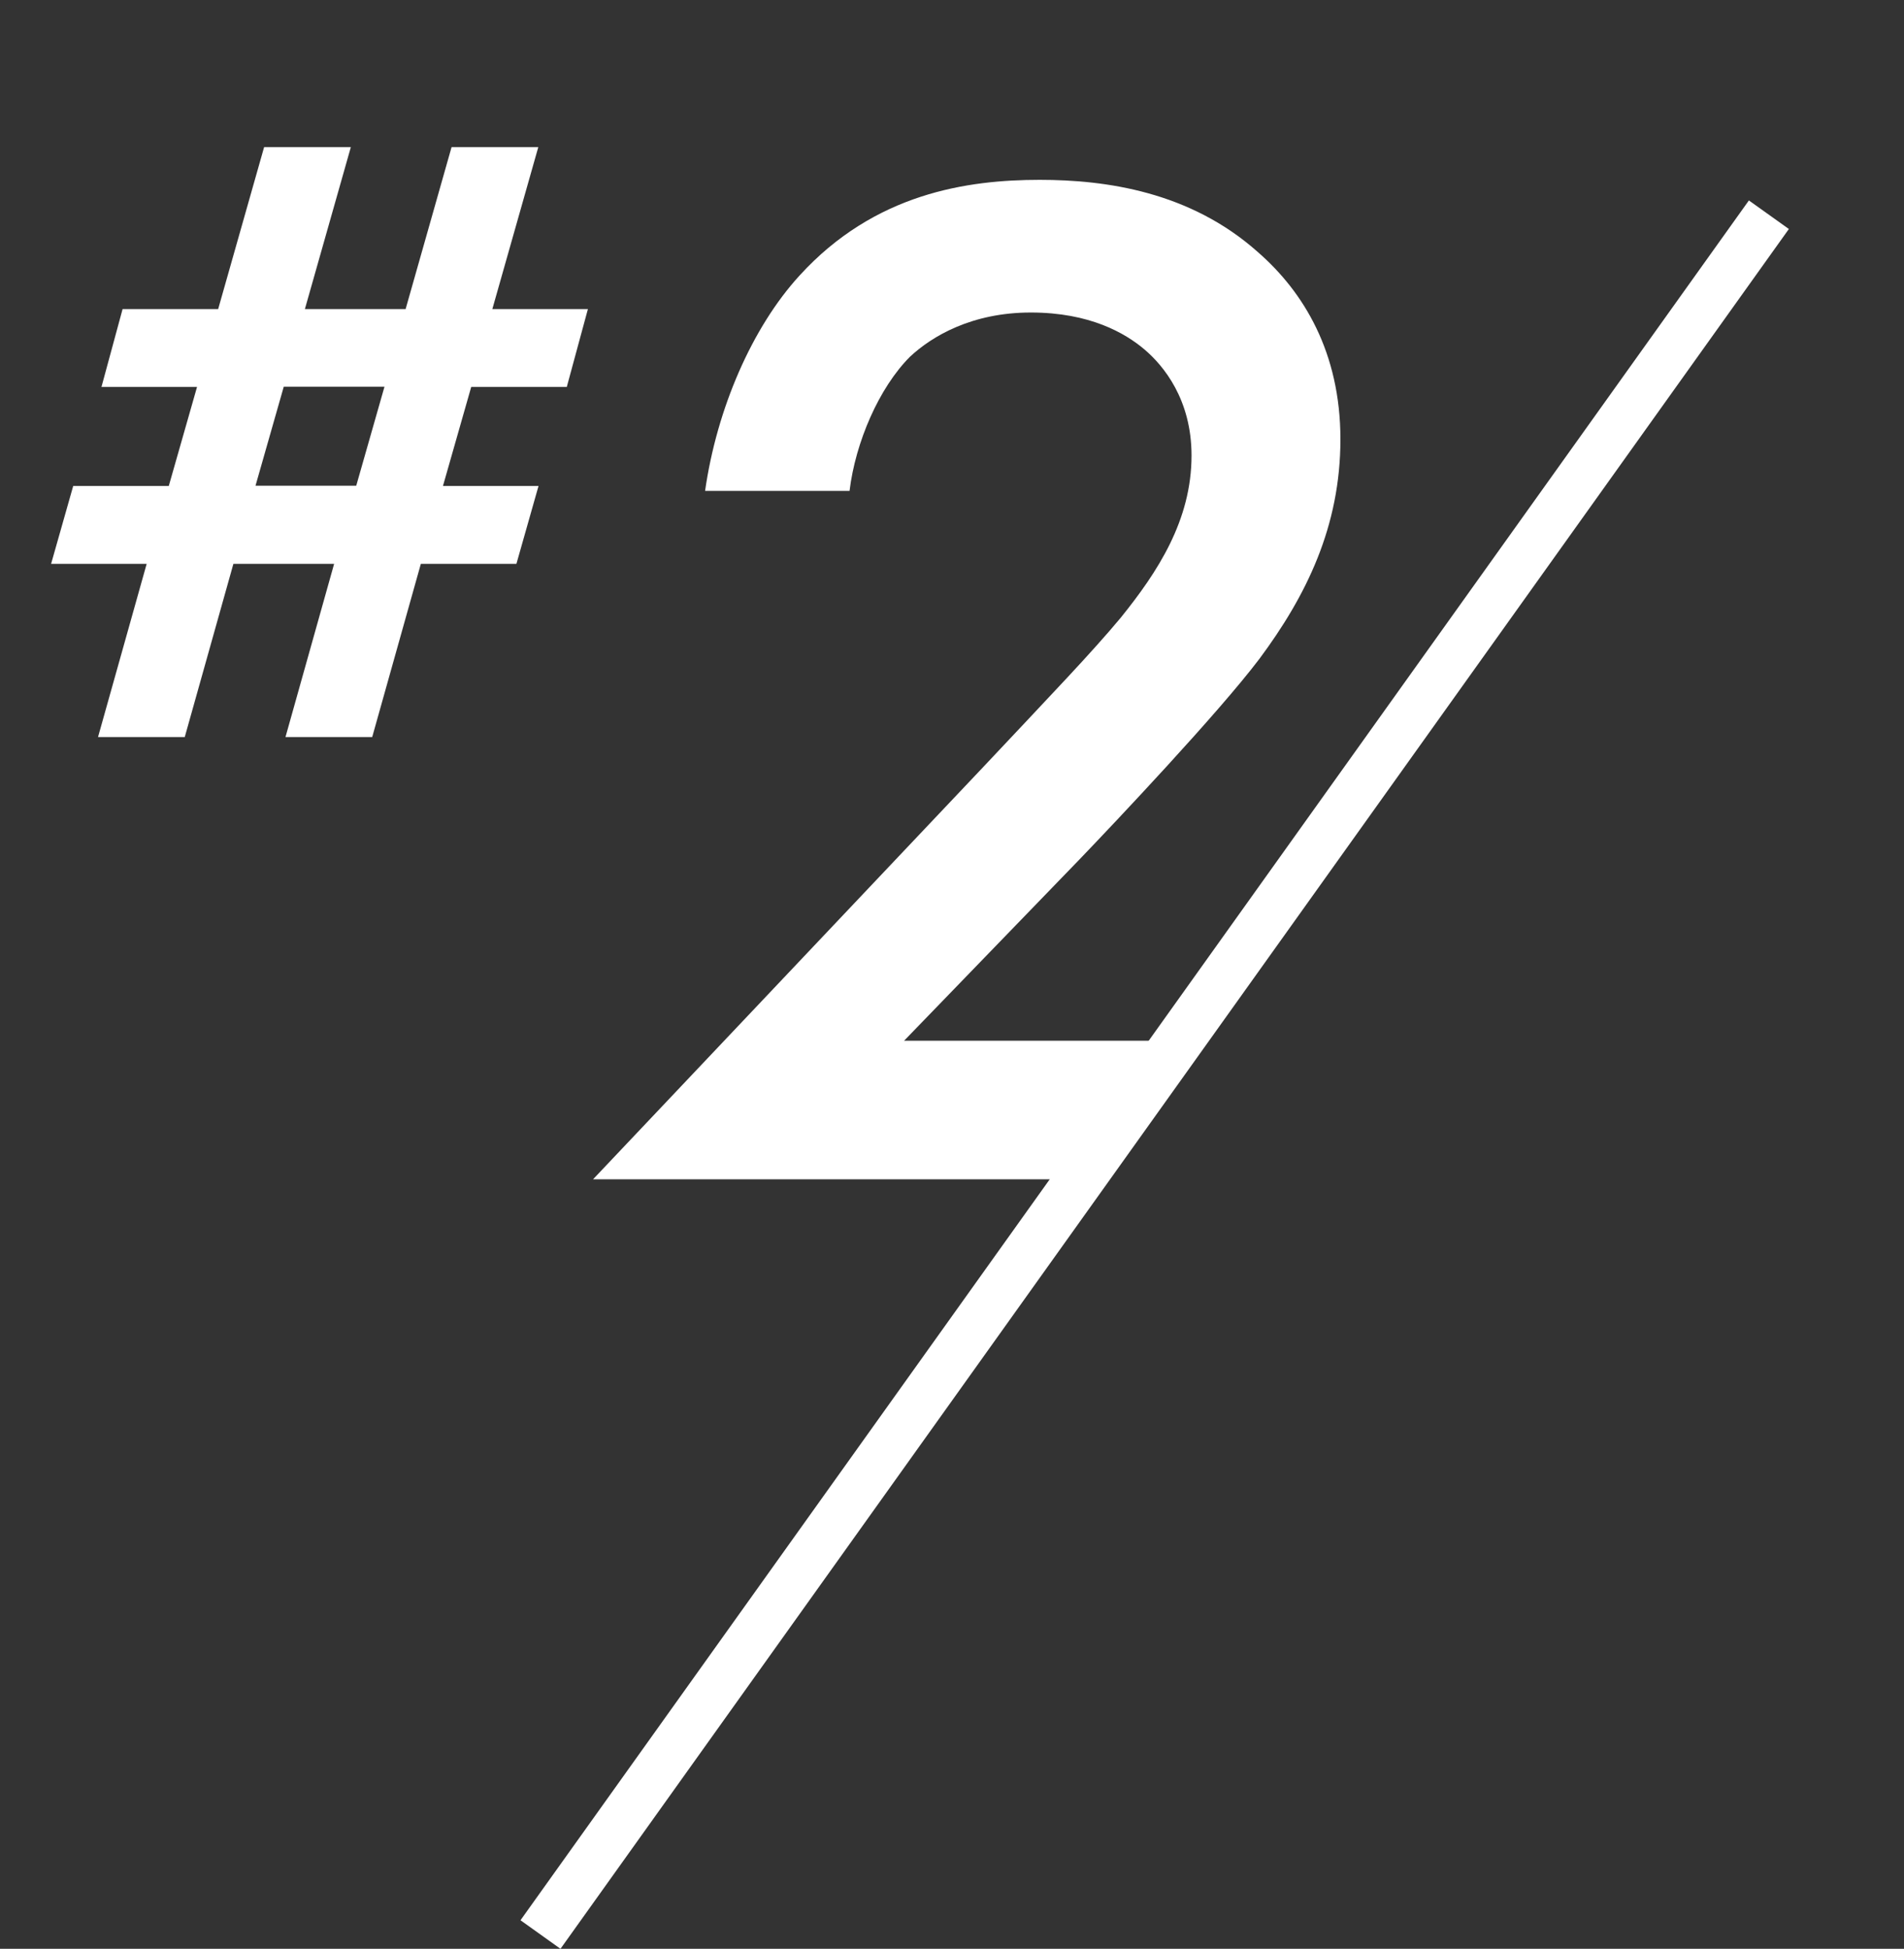 <?xml version="1.0" encoding="UTF-8"?>
<svg id="_レイヤー_2" data-name="レイヤー_2" xmlns="http://www.w3.org/2000/svg" width="77.5" height="79.32" xmlns:xlink="http://www.w3.org/1999/xlink" viewBox="0 0 77.5 79.32">
  <rect x="0" y="0" width="77.5" height="79.32" fill="#333333" stroke="none"/>
  <defs>
    <style>
      .cls-1, .cls-2 {
        fill: none;
      }

      .cls-3 {
        fill: #fff;
      }

      .cls-4 {
        clip-path: url(#clippath);
      }

      .cls-2 {
        stroke: #fff;
        stroke-miterlimit: 10;
        stroke-width: 2px;
      }
    </style>
    <clipPath id="clippath">
      <polygon class="cls-1" points="77.5 0 0 0 0 68.5 29.17 68.5 77.5 0"/>
    </clipPath>
  </defs>
  <g id="contents">
    <g>
      <line class="cls-2" x1="72" y1="8.74" x2="22" y2="78.74"/>
      <g class="cls-4">
        <g>
          <path class="cls-3" d="M11.62,30l1.98-7.05h-4.1l-1.98,7.05h-3.53l1.98-7.05h-3.89l.9-3.17h3.89l1.15-4.03h-3.89l.86-3.17h3.89l1.87-6.59h3.53l-1.87,6.59h4.1l1.87-6.59h3.53l-1.87,6.59h3.89l-.86,3.17h-3.89l-1.15,4.03h3.89l-.9,3.17h-3.89l-1.98,7.05h-3.53ZM15.65,15.74h-4.1l-1.15,4.03h4.1l1.15-4.03Z"/>
          <path class="cls-3" d="M51.02,48h-26.88l15.9-16.8c2.82-3,4.38-4.62,5.58-6.06,1.5-1.86,2.88-3.96,2.88-6.6,0-2.28-1.14-3.66-1.92-4.32-.78-.66-2.22-1.5-4.62-1.5s-4.02.96-4.92,1.8c-1.26,1.26-2.22,3.48-2.46,5.46h-5.88c.48-3.36,1.92-6.66,3.84-8.76,3.06-3.36,6.84-3.9,9.78-3.9,2.7,0,6.12.48,8.88,2.94,1.86,1.62,3.36,4.08,3.36,7.62s-1.38,6.36-3.3,8.94c-1.68,2.22-5.88,6.66-7.32,8.16l-7.14,7.38h14.94l-.72,5.64Z"/>
        </g>
      </g>
    </g>
  </g>
</svg>